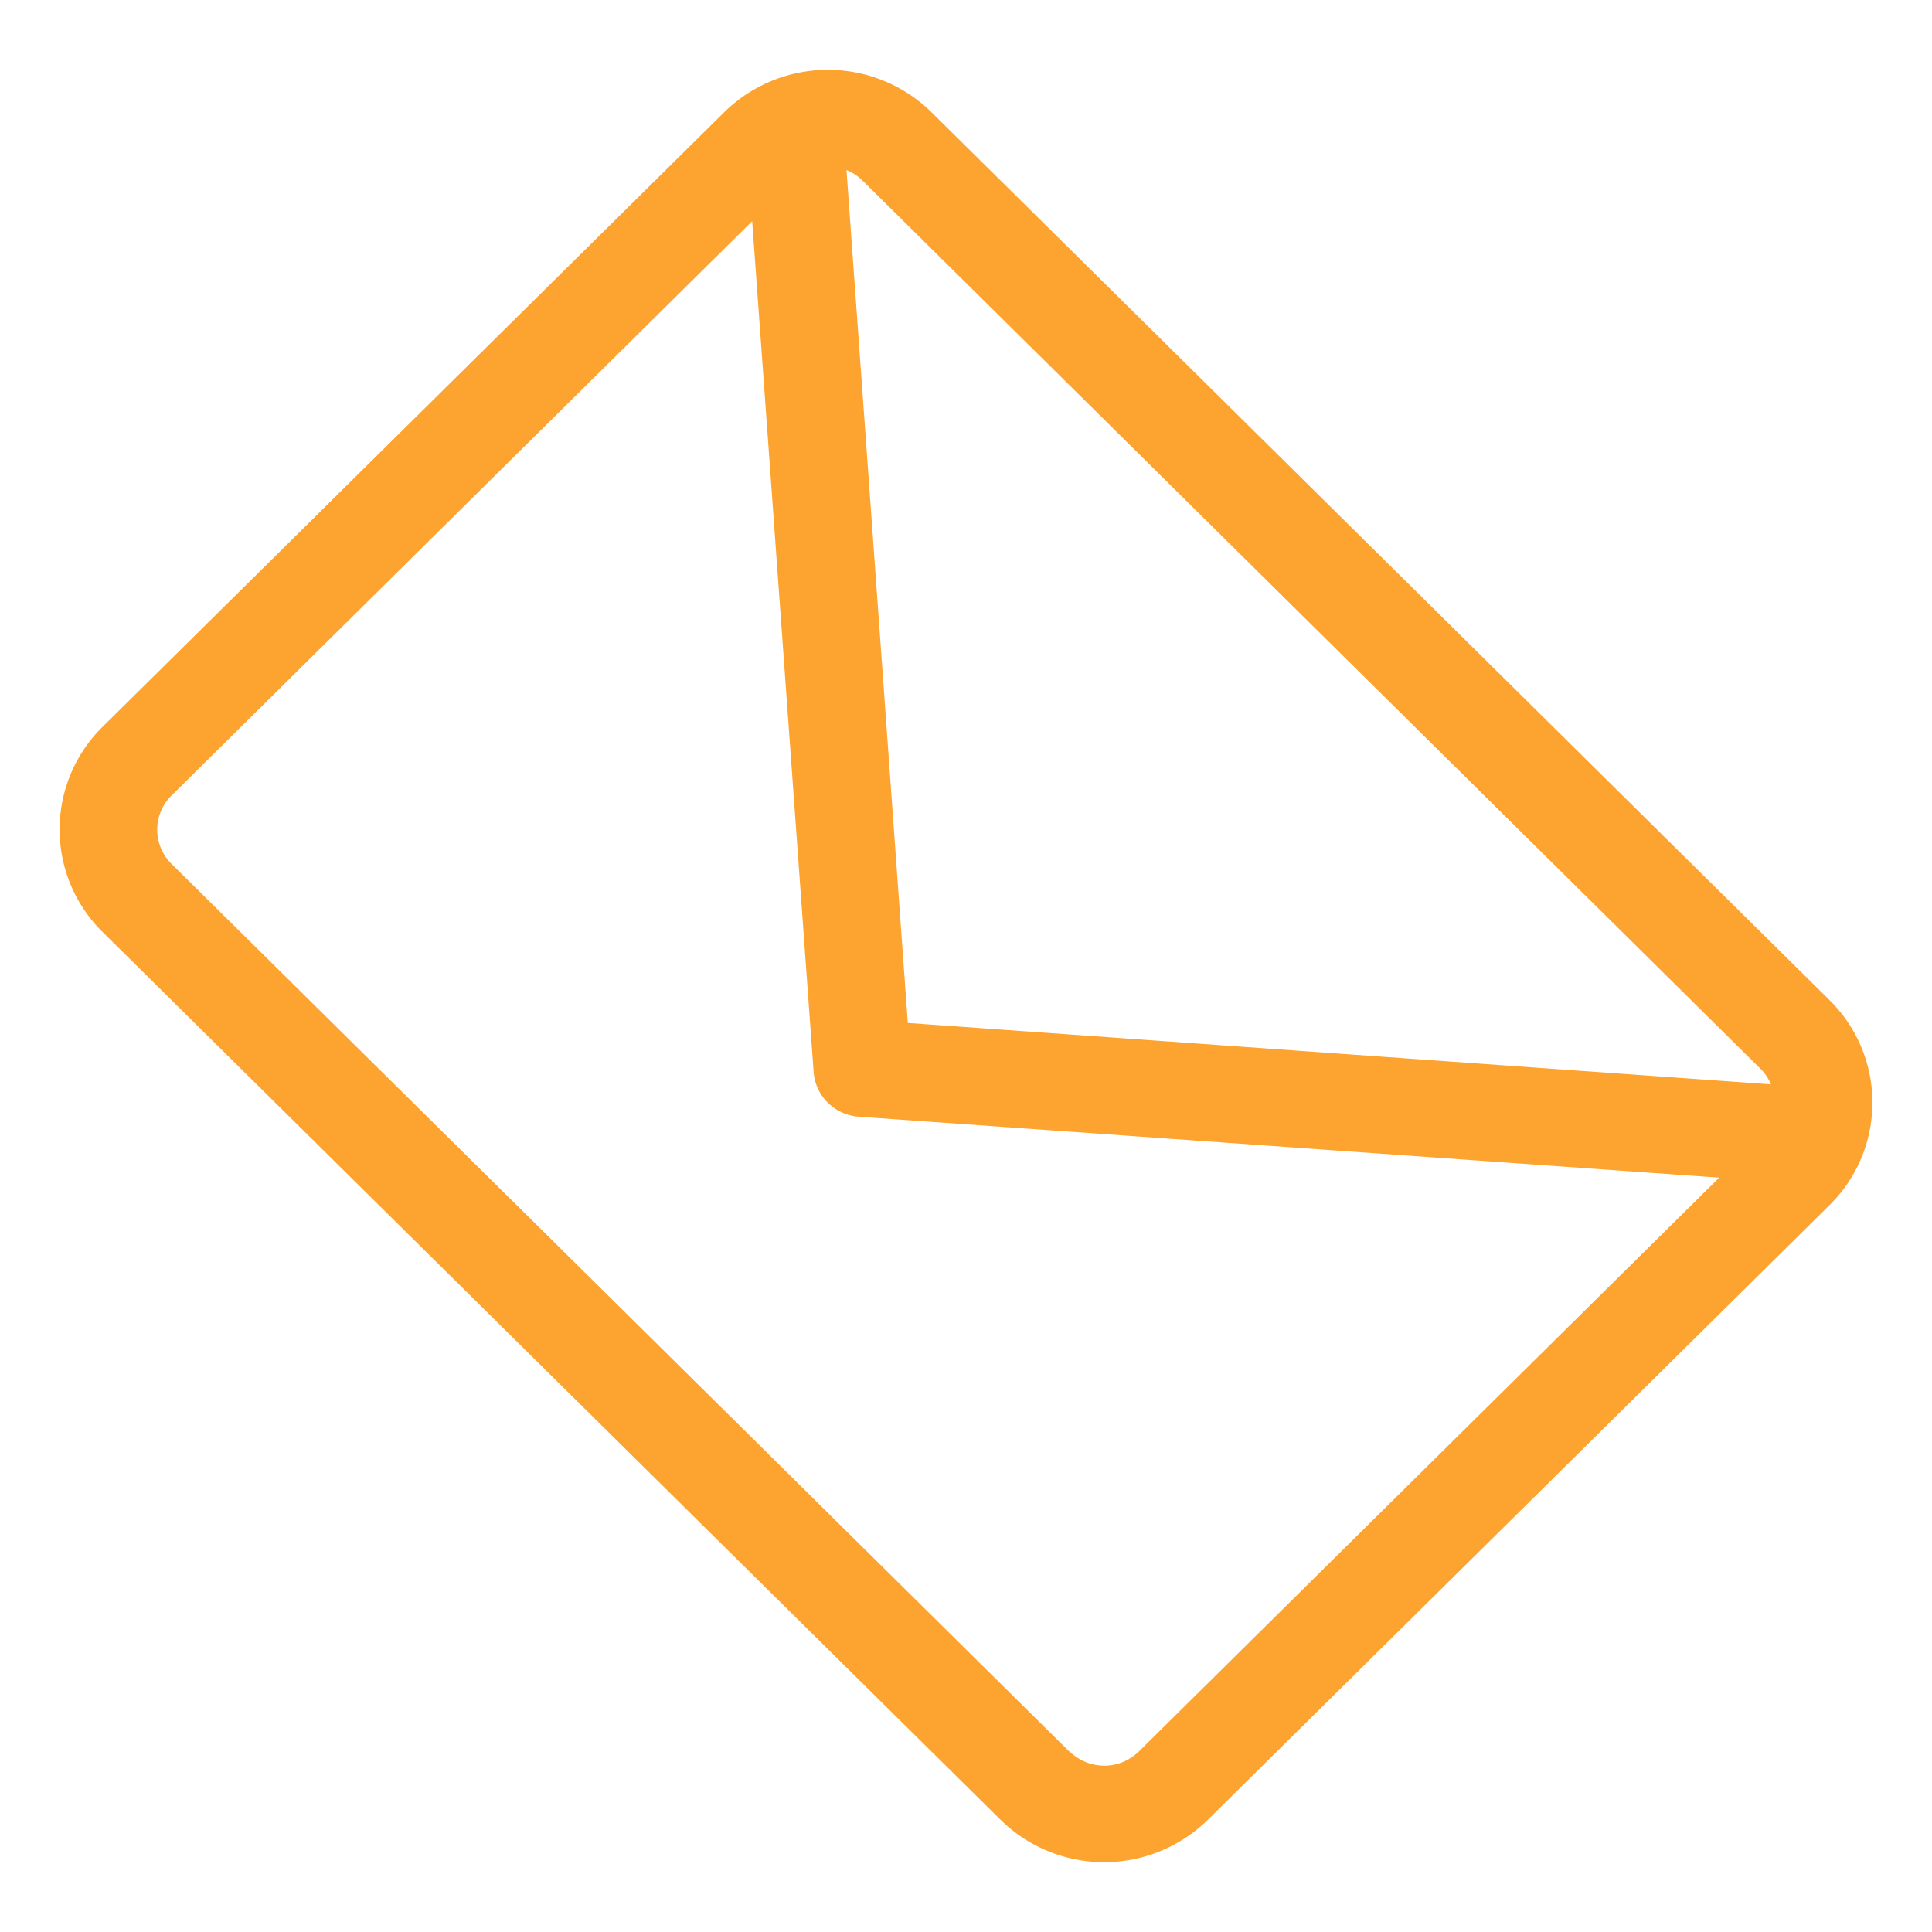 <?xml version="1.0" encoding="UTF-8" standalone="no"?>
<svg
   xmlns:dc="http://purl.org/dc/elements/1.1/"
   xmlns:cc="http://creativecommons.org/ns#"
   xmlns:rdf="http://www.w3.org/1999/02/22-rdf-syntax-ns#"
   xmlns:svg="http://www.w3.org/2000/svg"
   xmlns="http://www.w3.org/2000/svg"
   xmlns:sodipodi="http://sodipodi.sourceforge.net/DTD/sodipodi-0.dtd"
   xmlns:inkscape="http://www.inkscape.org/namespaces/inkscape"
   width="30"
   height="30"
   viewBox="0 0 21.831 21.831"
   version="1.1"
   id="svg13695"
   sodipodi:docname="mail.svg"
   inkscape:version="0.92.5 (2060ec1f9f, 2020-04-08)">
  <defs
     id="defs13699" />
  <sodipodi:namedview
     pagecolor="#ffffff"
     bordercolor="#666666"
     borderopacity="1"
     objecttolerance="10"
     gridtolerance="10"
     guidetolerance="10"
     inkscape:pageopacity="0"
     inkscape:pageshadow="2"
     inkscape:window-width="793"
     inkscape:window-height="480"
     id="namedview13697"
     showgrid="false"
     inkscape:zoom="7.8666667"
     inkscape:cx="15"
     inkscape:cy="15"
     inkscape:window-x="56"
     inkscape:window-y="27"
     inkscape:window-maximized="0"
     inkscape:current-layer="svg13695" />
  <path
     d="M15.983,0,1.712.081A1.671,1.671,0,0,0,.056,1.737L0,11.617a1.626,1.626,0,0,0,1.637,1.637l14.271-.081a1.671,1.671,0,0,0,1.656-1.656l.056-9.88A1.626,1.626,0,0,0,15.983,0Zm-.006,1.1a.542.542,0,0,1,.21.041L8.8,7.547,1.495,1.222a.55.55,0,0,1,.211-.044Zm-.062,10.978-14.271.081A.542.542,0,0,1,1.1,11.61L1.15,2.384,8.439,8.691a.543.543,0,0,0,.359.132.554.554,0,0,0,.36-.136L16.519,2.3l-.052,9.226A.557.557,0,0,1,15.915,12.075Z"
     transform="translate(9.372 0) rotate(45)"
     id="path13693"
     style="fill:#fda330;fill-opacity:1" />
</svg>
